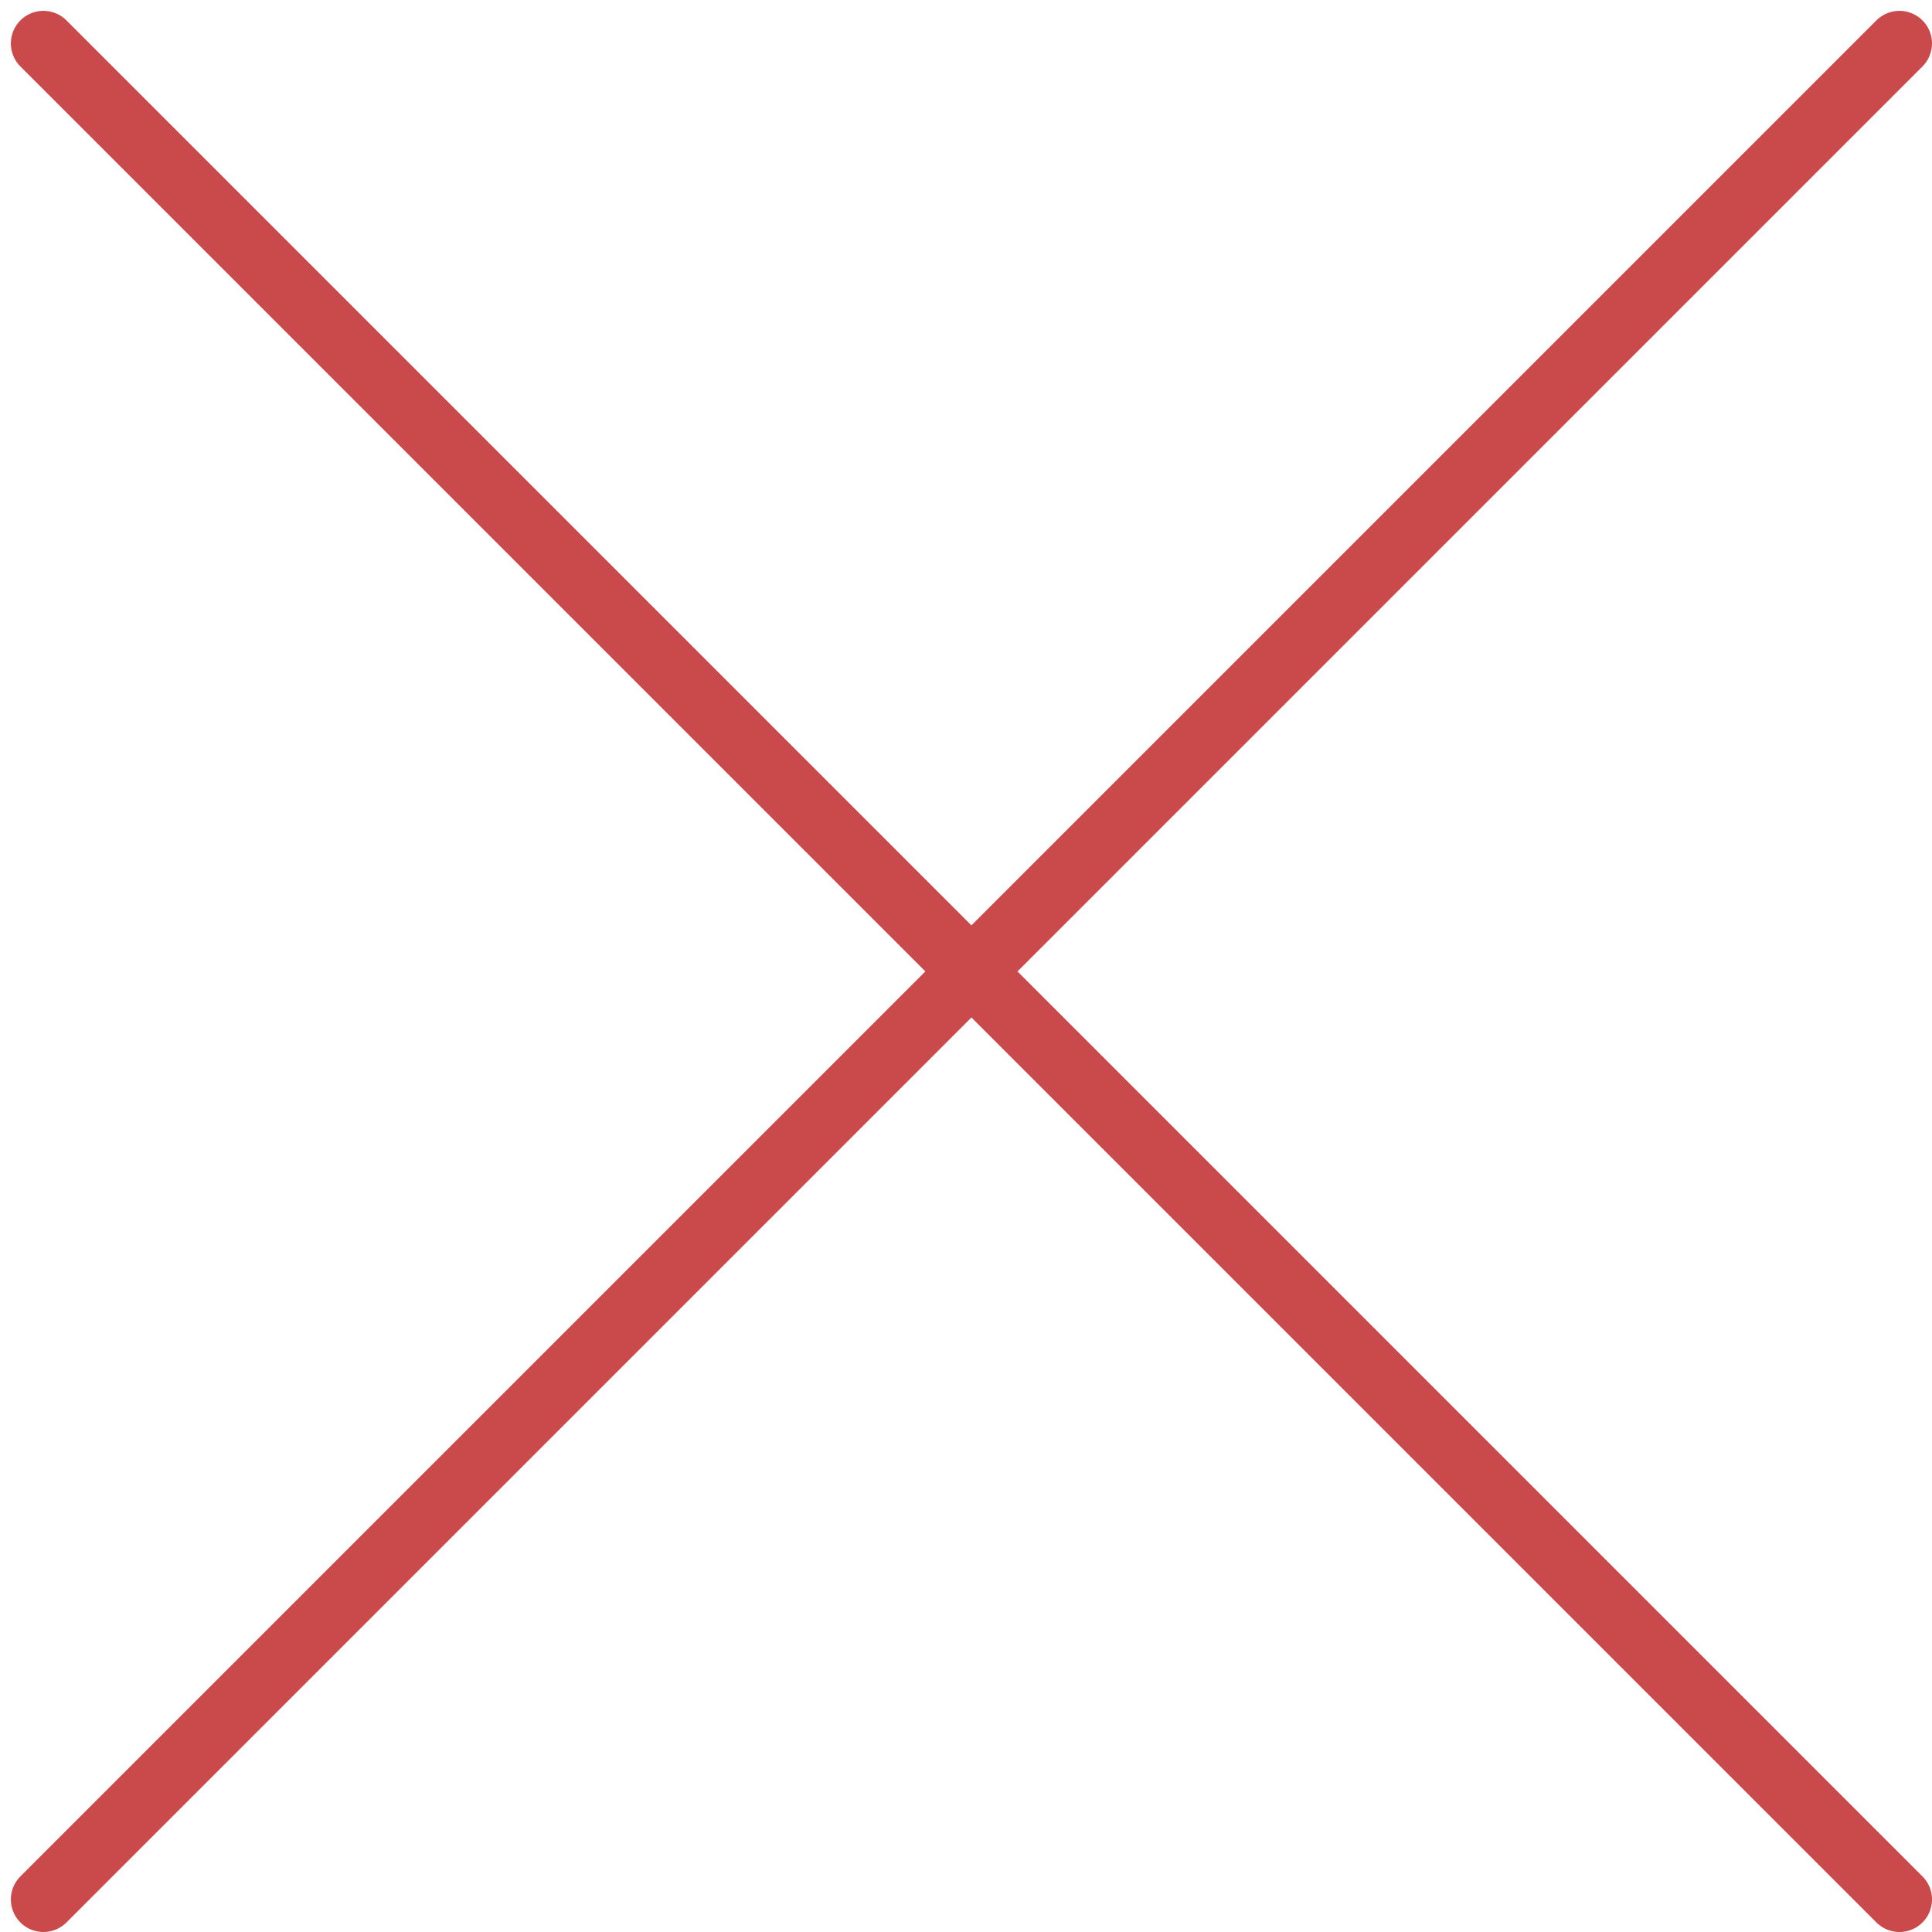 <svg xmlns="http://www.w3.org/2000/svg" width="89" height="89" viewBox="0 0 89 89" fill="none"><path d="M2 2L87.5 87.5" stroke="#CA494A" stroke-width="3" stroke-linecap="round"></path><path d="M2 87.5L87.5 2" stroke="#CA494A" stroke-width="3" stroke-linecap="round"></path></svg>